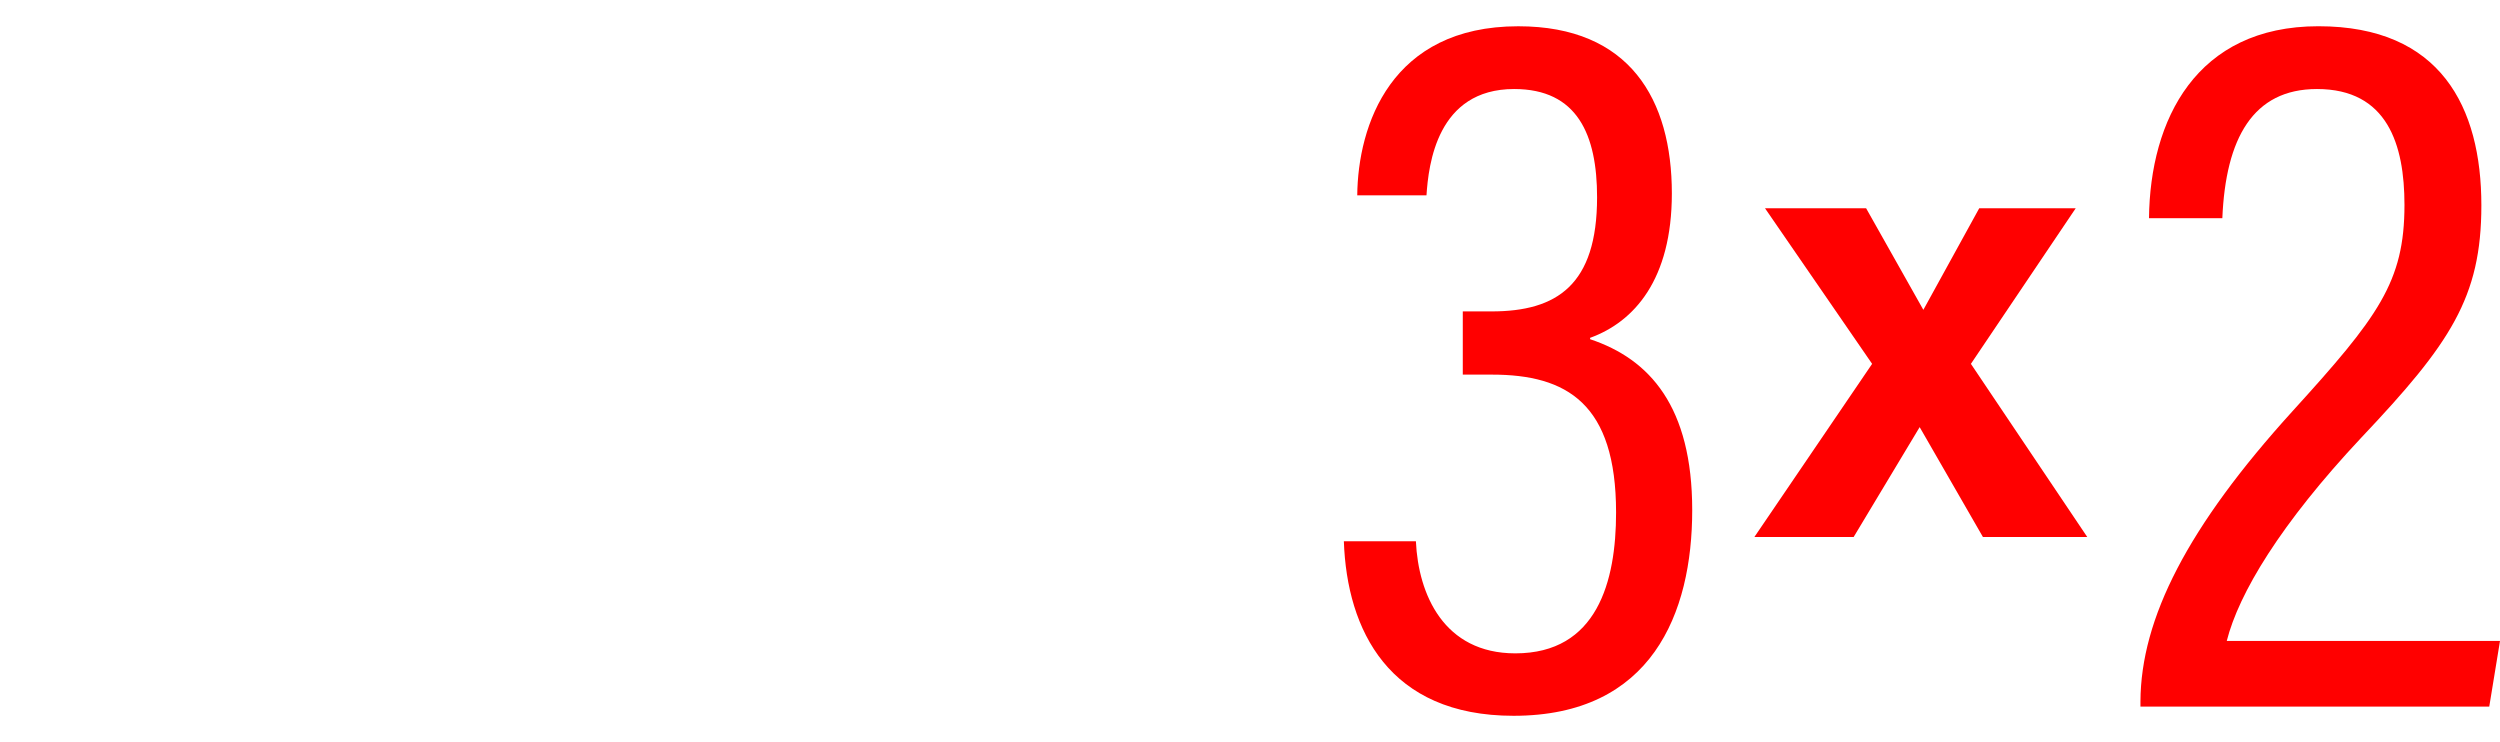 <?xml version="1.0" encoding="UTF-8"?>
<svg id="Capa_1" xmlns="http://www.w3.org/2000/svg" version="1.1" viewBox="0 0 1096.3 325.4">
  <!-- Generator: Adobe Illustrator 29.4.0, SVG Export Plug-In . SVG Version: 2.1.0 Build 152)  -->
  <defs>
    <style>
      .st0 {
        fill: red;
      }
    </style>
  </defs>
  <path class="st0" d="M595.18,85.68c.29-30.67,14.69-74.16,70.62-74.16,48.96,0,67.34,32.19,67.34,73.31,0,37.74-16.49,56.3-35.85,63.32v.6c26.26,8.74,44.78,29.67,44.78,74.97s-17.79,90.17-78.34,90.17c-54.66,0-73.08-37.6-74.42-76.52h31.59c1.05,23.24,12.21,49.14,43.6,49.14,35.88,0,44.18-31.49,44.18-61.75,0-47.79-21.59-60.48-54.4-60.48h-12.82v-27.72h12.63c28.68,0,46.26-11.63,46.26-50.03,0-27.46-8.63-47.49-36.38-47.49-33.8,0-37.53,33.07-38.43,46.63h-30.35Z"/>
  <path class="st0" d="M938.63,309.87v-2.26c.16-36.41,20.72-76.68,66.66-127.27,37.65-41.41,49.12-56.71,49.12-90.48,0-26.46-7.48-50.82-38.37-50.82-28.06,0-40.03,21.61-41.5,56.66h-32.16c.45-43.13,20.67-84.19,74.29-84.19s71.46,35.48,71.46,78.56c0,40.41-13.65,60.6-52.59,101.78-35.54,37.9-53.8,68.39-59.06,89.21h119.82l-4.71,28.8h-152.96Z"/>
  <path class="st0" d="M773.99,91.33h44.34l25.1,44.54,24.5-44.54h42.31l-45.96,68.23,51.02,75.92h-45.75l-27.74-48.18-28.95,48.18h-43.53l51.63-75.92-46.97-68.23Z"/>
</svg>